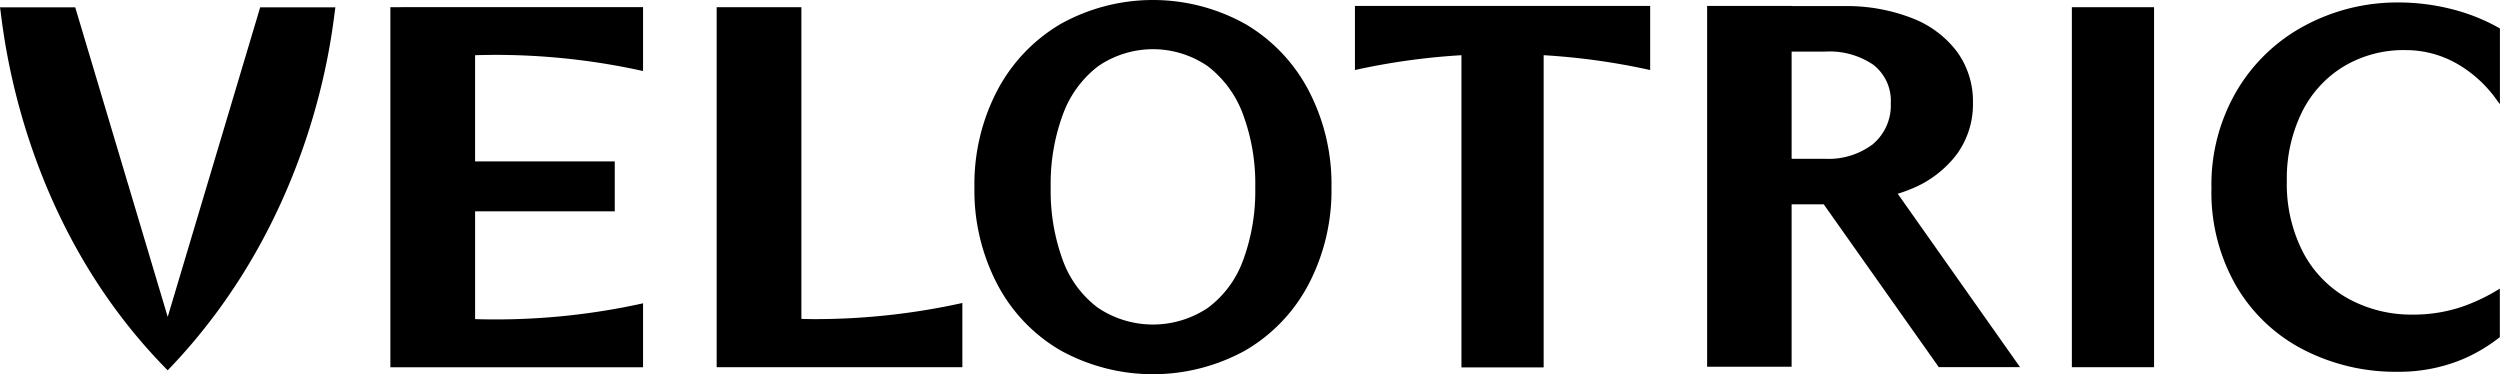 <svg id="Group_520" data-name="Group 520" xmlns="http://www.w3.org/2000/svg" xmlns:xlink="http://www.w3.org/1999/xlink" width="360" height="53.892" viewBox="0 0 360 53.892">
  <defs>
    <clipPath id="clip-path">
      <rect id="Rectangle_949" data-name="Rectangle 949" width="360" height="53.892" fill="none"/>
    </clipPath>
  </defs>
  <g id="Group_519" data-name="Group 519" transform="translate(0 0)" clip-path="url(#clip-path)">
    <path id="Path_2398" data-name="Path 2398" d="M179.274,3.429a27.315,27.315,0,0,0-26.5,0A24.09,24.09,0,0,0,143.623,13a29.1,29.1,0,0,0-3.305,13.976,29.06,29.06,0,0,0,3.305,13.976,23.743,23.743,0,0,0,9.152,9.541,27.56,27.56,0,0,0,26.5,0,23.833,23.833,0,0,0,9.152-9.539,29.1,29.1,0,0,0,3.305-13.976A29.062,29.062,0,0,0,188.426,13a23.994,23.994,0,0,0-9.152-9.576m-.25,33.994a14.786,14.786,0,0,1-5.065,6.894,14.215,14.215,0,0,1-15.867,0,14.888,14.888,0,0,1-5.069-6.892A28.97,28.97,0,0,1,151.3,26.981a28.789,28.789,0,0,1,1.76-10.511,15.358,15.358,0,0,1,5.067-6.93,13.94,13.94,0,0,1,15.8,0,15.442,15.442,0,0,1,5.067,6.93,28.608,28.608,0,0,1,1.762,10.511,28.811,28.811,0,0,1-1.727,10.442ZM56.214,1.032V52.883H92.6V43.676a98.193,98.193,0,0,1-24.185,2.277V30.436h20.11v-7.19H68.412V7.949q1.467-.04,2.934-.046A98.136,98.136,0,0,1,92.6,10.228v-9.2ZM115.4,45.918V1.032H103.2v51.84h35.38V43.629a98.115,98.115,0,0,1-21.25,2.324c-.643,0-1.288-.012-1.931-.035M275.055,27.266a15.494,15.494,0,0,0,6.68-4.994,12.206,12.206,0,0,0,2.37-7.45,12.145,12.145,0,0,0-2.3-7.383,14.724,14.724,0,0,0-6.5-4.84A25.9,25.9,0,0,0,265.5.878h-7.5V.855H245.826V52.814h12.167V29.424h4.626L279.187,52.87h11.7L273.273,27.9c.608-.189,1.2-.391,1.771-.63Zm-5.327-6.526a10.635,10.635,0,0,1-7.007,2.125h-4.728V7.427h4.863a11.192,11.192,0,0,1,6.9,1.9,6.554,6.554,0,0,1,2.516,5.554,7.248,7.248,0,0,1-2.551,5.849l.012.013ZM310.185,1.032H298.348v51.84h11.838ZM237.612.853h-42.5v9.231a97.572,97.572,0,0,1,15.336-2.135V52.907h11.838V7.949a97.358,97.358,0,0,1,15.338,2.137V.851h-.012Zm-189.31.2H37.467L24.151,45.633,10.835,1.059H0C.395,3.028,2.335,31.337,24.151,53.324,45.953,30.742,47.907,3.026,48.3,1.055ZM360,41.541a26.59,26.59,0,0,1-5.338,2.587,21.787,21.787,0,0,1-7.154,1.174,18.914,18.914,0,0,1-9.389-2.314,16.226,16.226,0,0,1-6.478-6.657,21.429,21.429,0,0,1-2.337-10.3,21.7,21.7,0,0,1,2.121-9.776A15.976,15.976,0,0,1,337.441,9.6a16.75,16.75,0,0,1,8.927-2.385,14.882,14.882,0,0,1,7.29,1.875,17.988,17.988,0,0,1,5.947,5.41l.383.5V4.095a27.618,27.618,0,0,0-6.929-2.778,31.169,31.169,0,0,0-7.685-.961A28.141,28.141,0,0,0,332.059,3.6a25.056,25.056,0,0,0-9.886,9.337,26.705,26.705,0,0,0-3.725,14.19,26.973,26.973,0,0,0,3.544,14.015,23.838,23.838,0,0,0,9.672,9.194,28.967,28.967,0,0,0,13.632,3.2,23.8,23.8,0,0,0,9.31-1.8,23.331,23.331,0,0,0,5.371-3.192v-7H360" transform="translate(0 0)"/>
  </g>
</svg>
